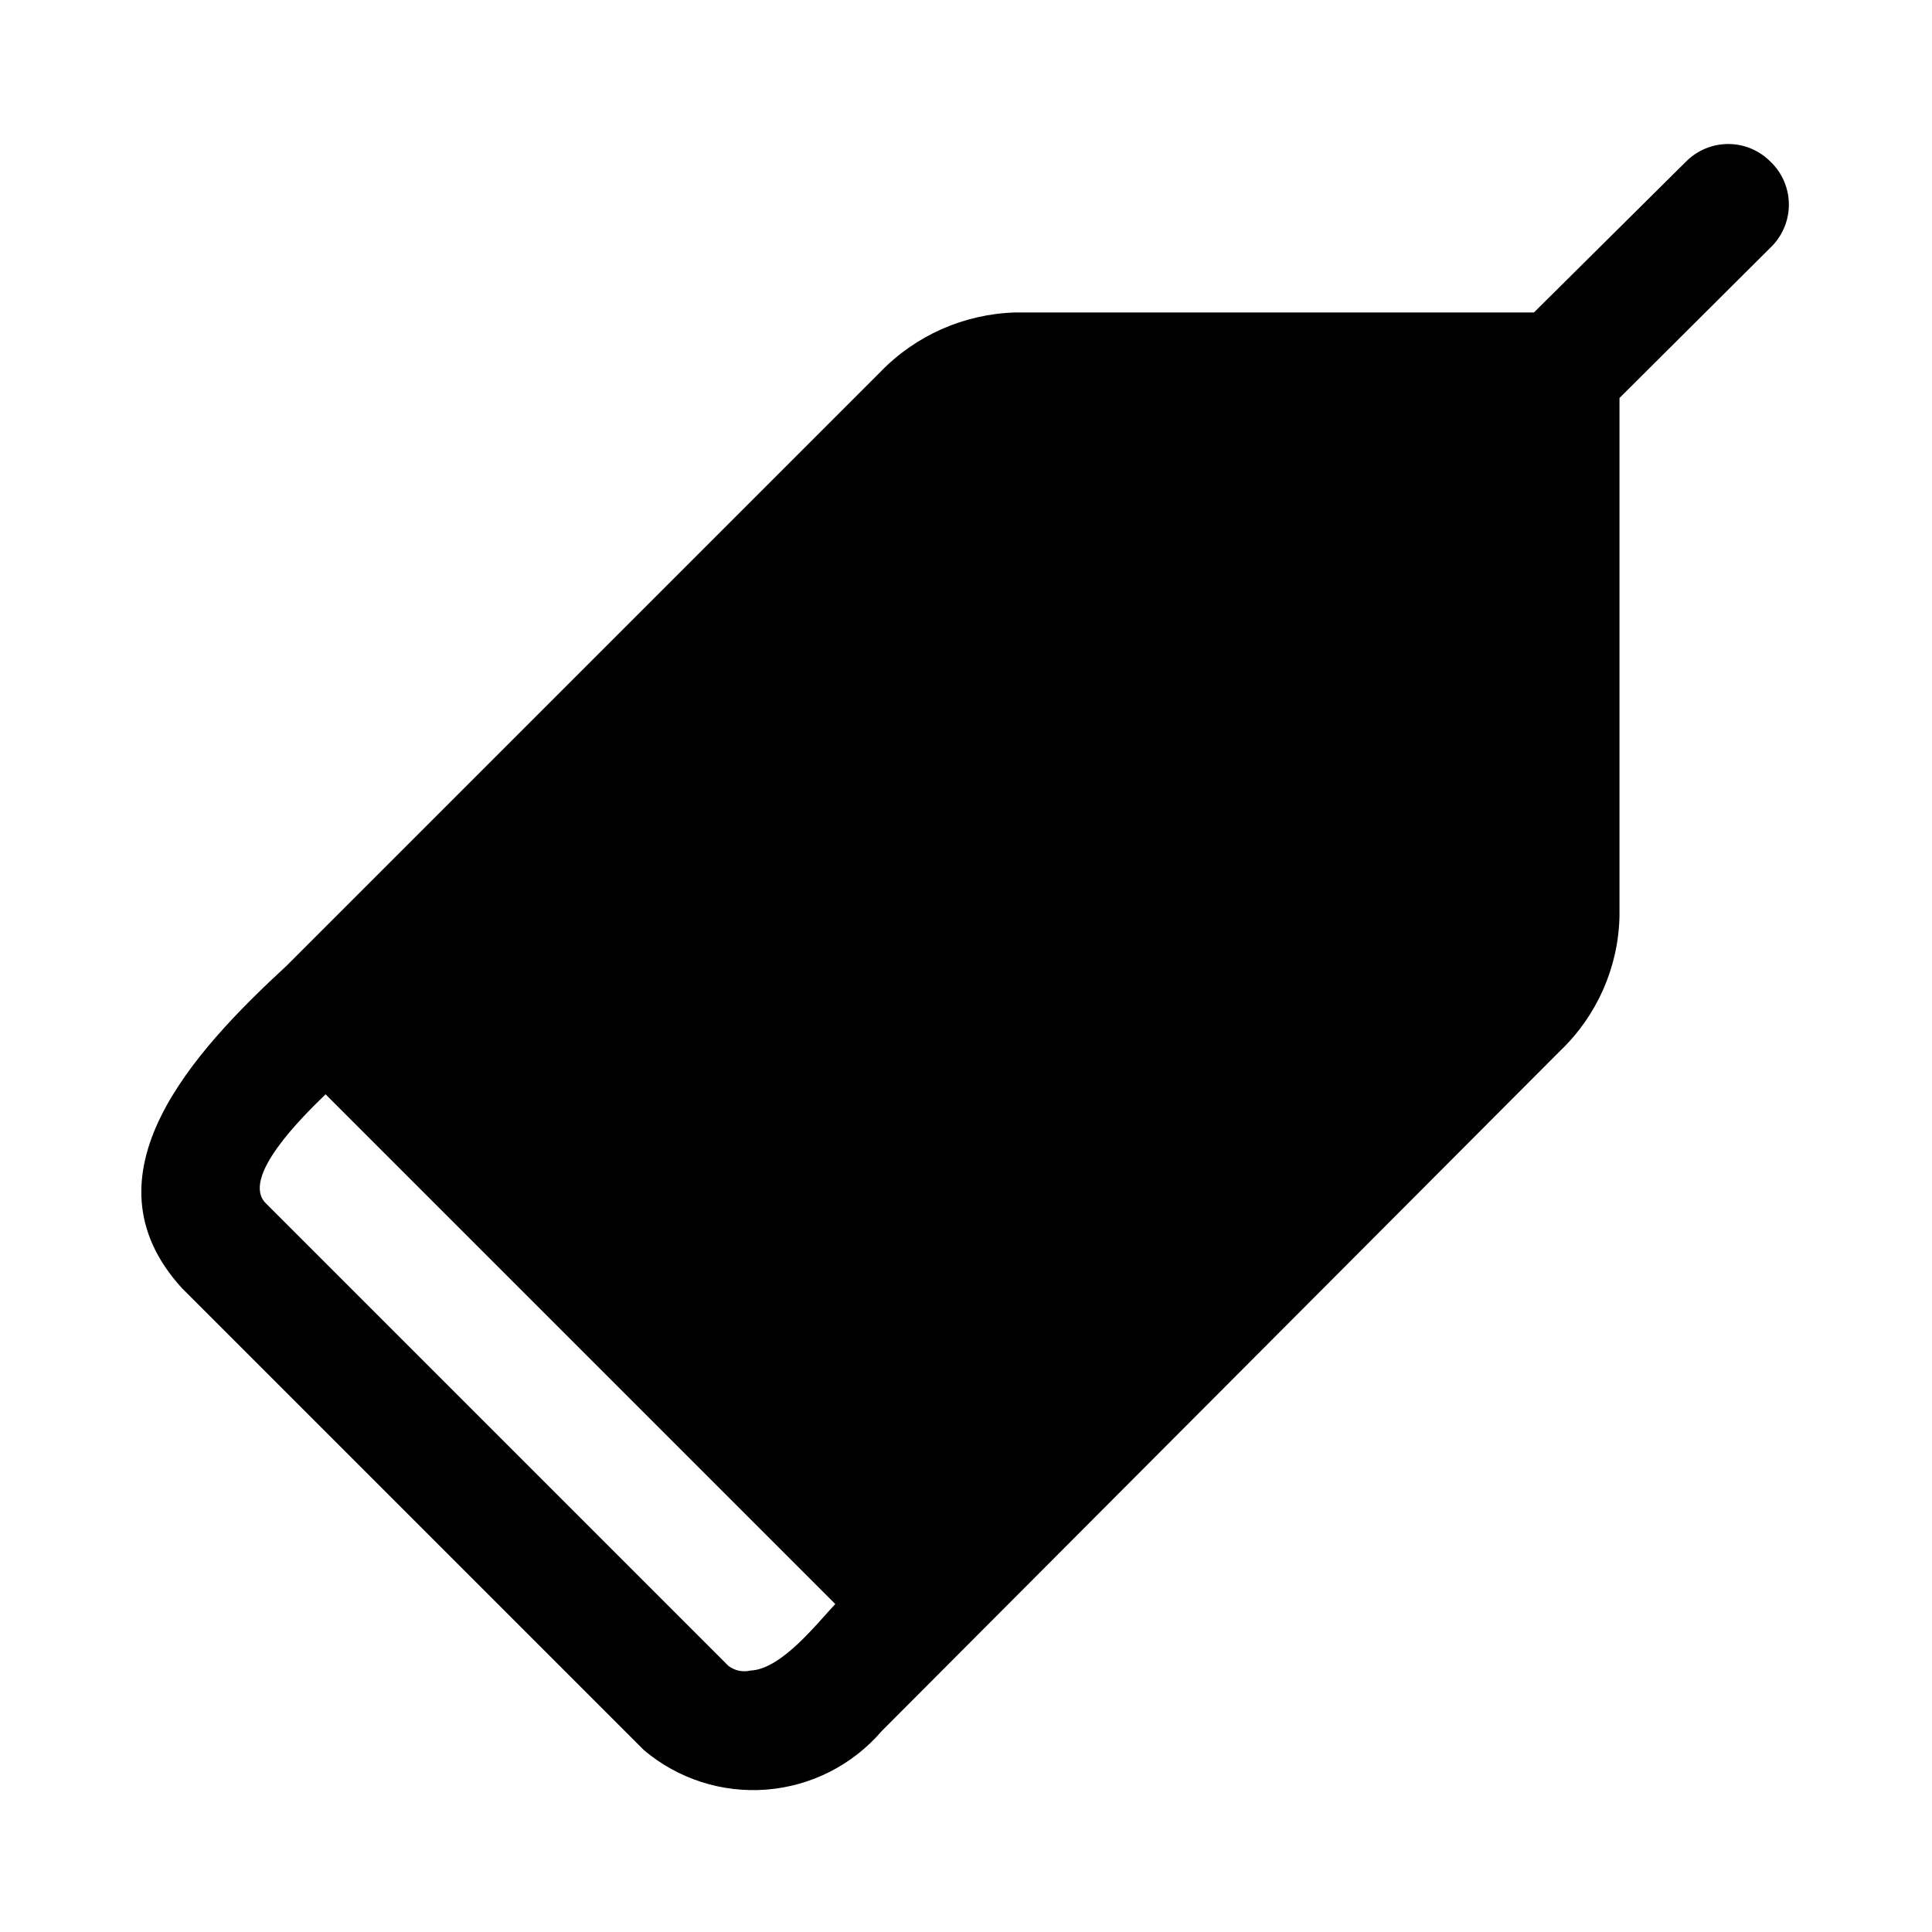 <?xml version="1.0" encoding="UTF-8"?>
<!-- Uploaded to: SVG Repo, www.svgrepo.com, Generator: SVG Repo Mixer Tools -->
<svg fill="#000000" width="800px" height="800px" version="1.1" viewBox="144 144 512 512" xmlns="http://www.w3.org/2000/svg">
 <path d="m613.17 186.82c-2.957-2.981-6.981-4.656-11.176-4.656-4.199 0-8.223 1.676-11.18 4.656l-40.305 39.988h-137.45c-13.512 0.387-26.336 6.035-35.738 15.746l-157.44 157.44c-24.562 22.672-54.945 55.418-27.711 85.332l122.49 122.49c9.043 7.633 20.73 11.387 32.527 10.441 11.793-0.941 22.738-6.508 30.449-15.48l179.8-180.27c9.758-9.305 15.422-22.102 15.746-35.582v-137.45l40.461-40.305c2.918-3.019 4.512-7.078 4.422-11.277-0.086-4.195-1.852-8.184-4.894-11.078zm-270.32 399.9c-2.031 0.48-4.172 0.016-5.824-1.258l-122.49-122.49c-7.086-6.769 9.918-23.301 15.742-28.969l135.08 135.08c-5.035 5.352-14.324 17.316-22.512 17.633z"/>
</svg>